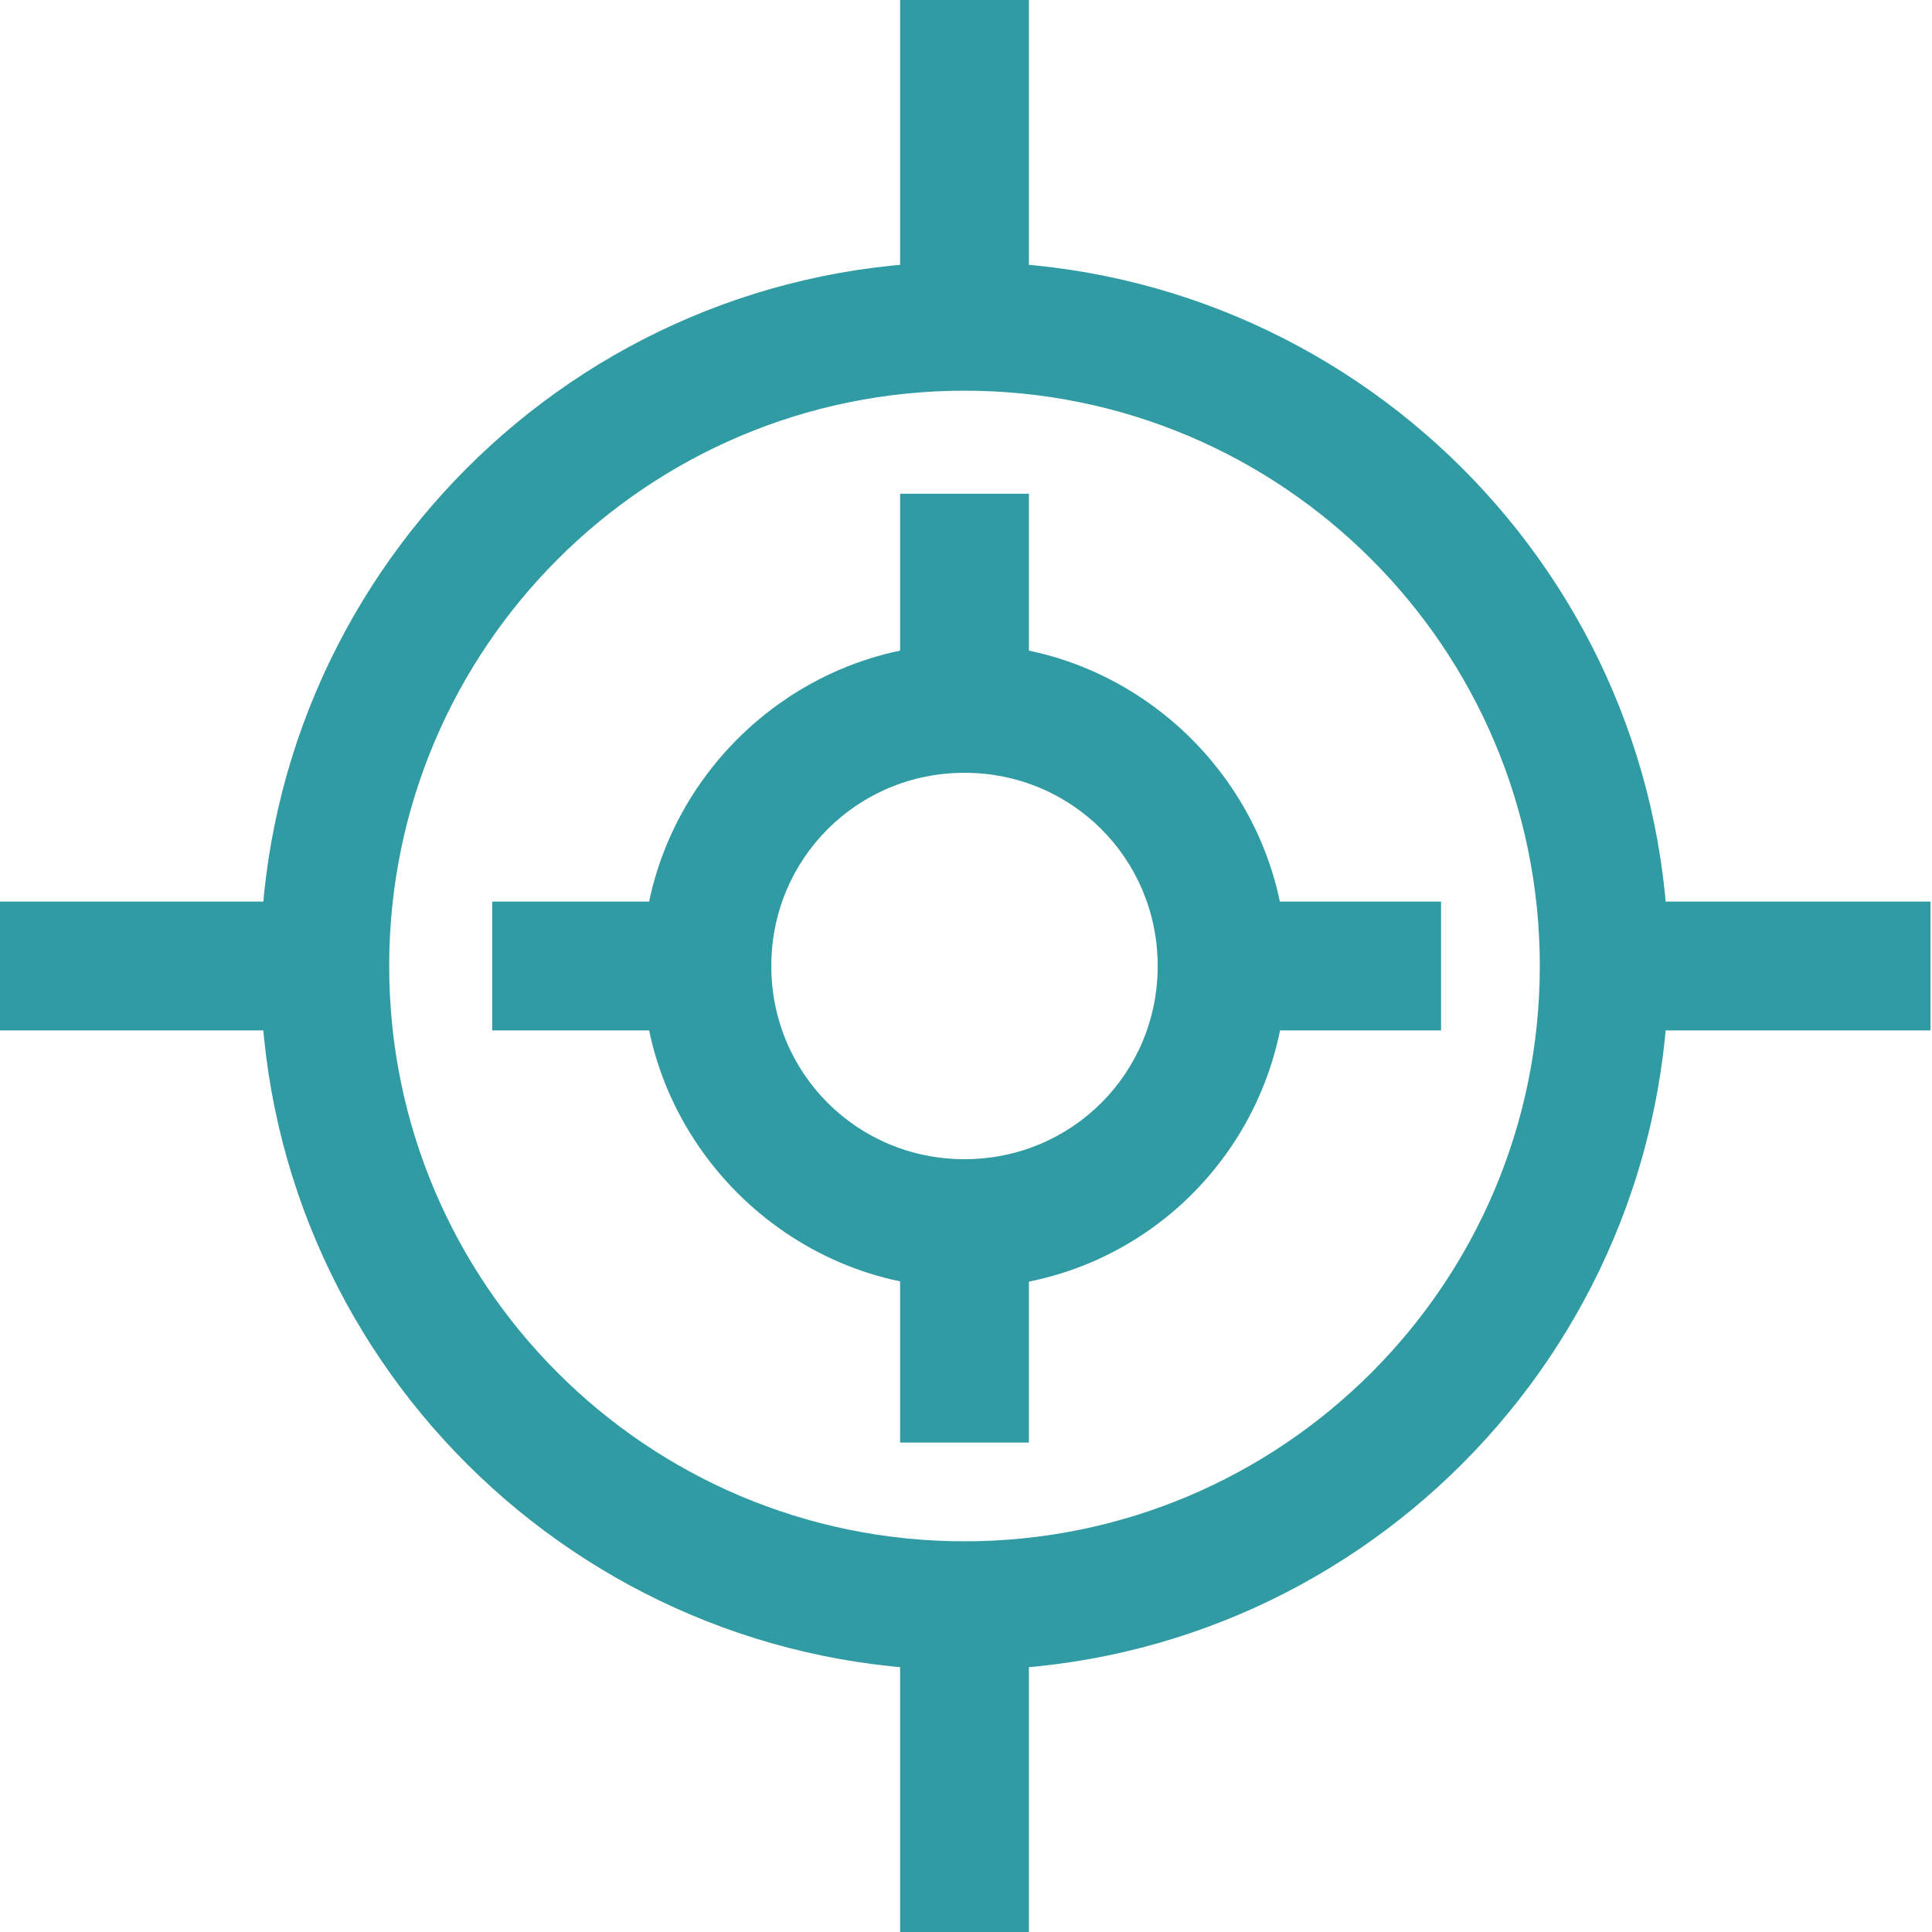 <?xml version="1.0" encoding="utf-8"?>
<!-- Generator: Adobe Illustrator 27.8.1, SVG Export Plug-In . SVG Version: 6.00 Build 0)  -->
<svg version="1.1" id="Layer_1" xmlns="http://www.w3.org/2000/svg" xmlns:xlink="http://www.w3.org/1999/xlink" x="0px" y="0px"
	 width="45px" height="45px" viewBox="0 0 45 45" style="enable-background:new 0 0 45 45;" xml:space="preserve">
<style type="text/css">
	.st0{fill:#309BA2;}
</style>
<g transform="translate(-2853.135 -1134)">
	<g>
		<path class="st0" d="M2875.6,1172.9c-9,0-16.4-7.3-16.4-16.4c0-9,7.3-16.4,16.4-16.4c9,0,16.4,7.3,16.4,16.4
			C2892,1165.5,2884.7,1172.9,2875.6,1172.9z M2875.6,1143.1c-7.4,0-13.4,6-13.4,13.4s6,13.4,13.4,13.4s13.4-6,13.4-13.4
			S2883,1143.1,2875.6,1143.1z"/>
	</g>
	<g>
		<path class="st0" d="M2875.6,1164c-4.1,0-7.5-3.4-7.5-7.5s3.4-7.5,7.5-7.5s7.5,3.4,7.5,7.5S2879.8,1164,2875.6,1164z M2875.6,1152
			c-2.5,0-4.5,2-4.5,4.5s2,4.5,4.5,4.5s4.5-2,4.5-4.5S2878.1,1152,2875.6,1152z"/>
	</g>
	<g>
		<rect x="2874.1" y="1134" class="st0" width="3" height="7.6"/>
	</g>
	<g>
		<rect x="2874.1" y="1145.5" class="st0" width="3" height="5.1"/>
	</g>
	<g>
		<rect x="2874.1" y="1162.5" class="st0" width="3" height="5.1"/>
	</g>
	<g>
		<rect x="2881.6" y="1155" class="st0" width="5.1" height="3"/>
	</g>
	<g>
		<rect x="2864.6" y="1155" class="st0" width="5.1" height="3"/>
	</g>
	<g>
		<rect x="2890.5" y="1155" class="st0" width="7.6" height="3"/>
	</g>
	<g>
		<rect x="2874.1" y="1171.4" class="st0" width="3" height="7.6"/>
	</g>
	<g>
		<rect x="2853.1" y="1155" class="st0" width="7.6" height="3"/>
	</g>
</g>
</svg>
